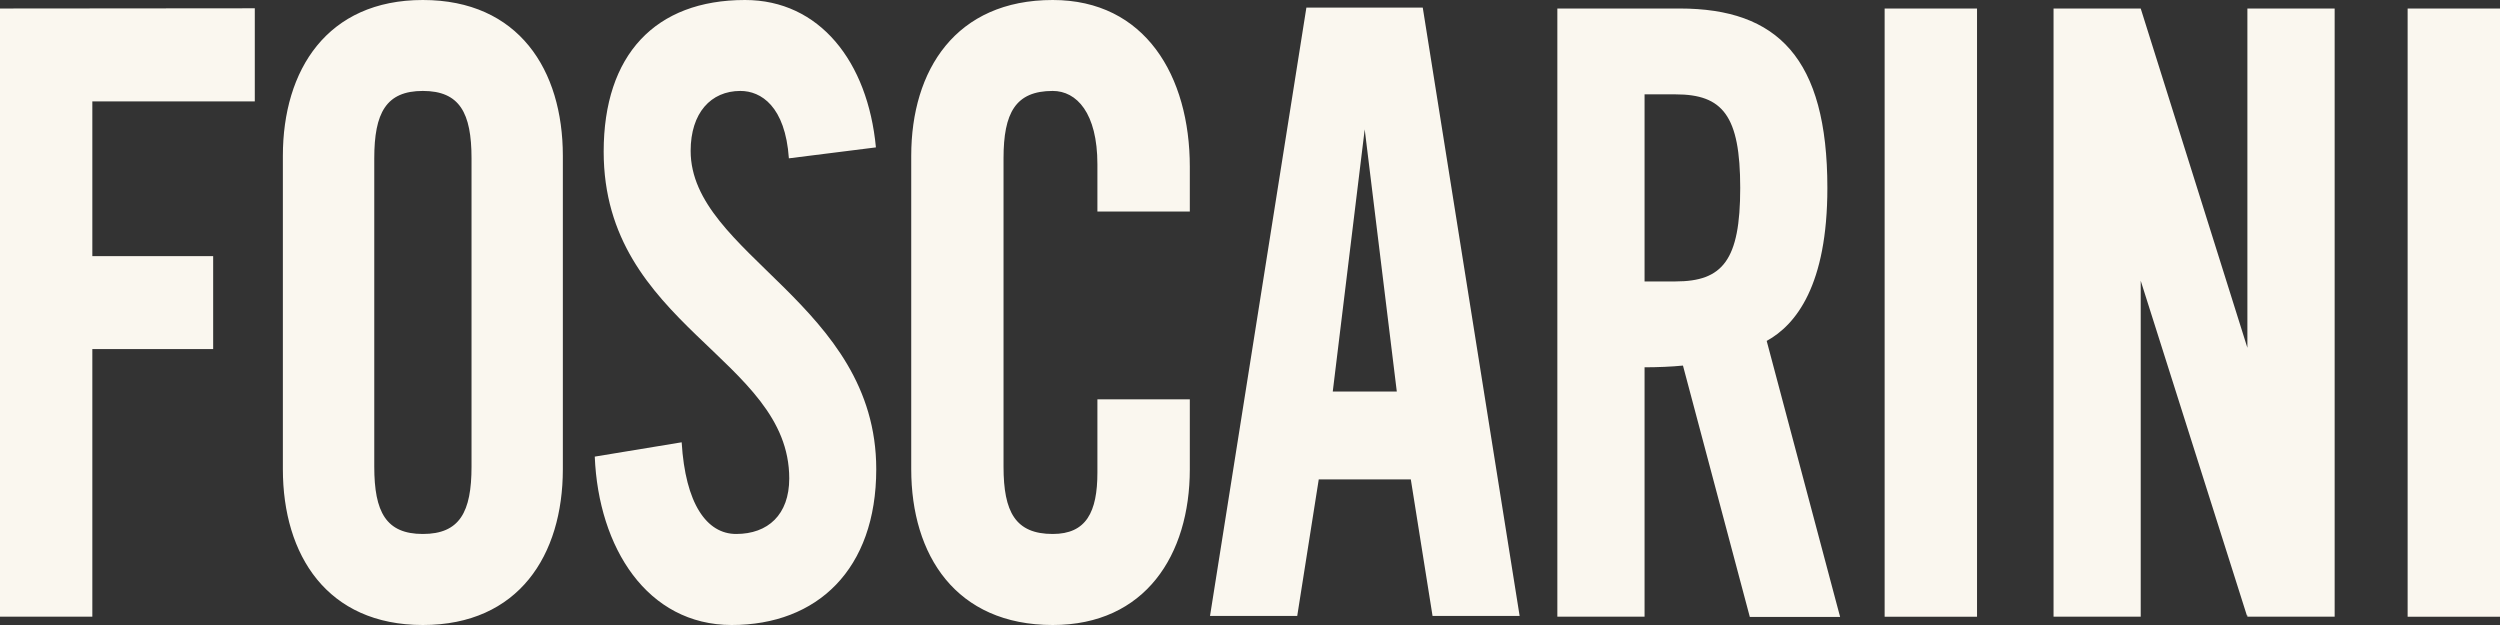 <svg width="136" height="34" viewBox="0 0 136 34" fill="none" xmlns="http://www.w3.org/2000/svg">
<rect x="0" y="0" width="136" height="34" fill="#333333" stroke="none"/>
<g clip-path="url(#clip0_2401_49)">
<path d="M72.502 21.3L74.24 7.038L75.986 21.3H72.502ZM77.931 33.508H82.668L77.398 0.415H71.067L65.825 33.508H70.569L71.74 26.079H76.748L77.931 33.508ZM89.464 15.31V5.133H91.148C93.71 5.133 94.668 6.282 94.668 10.224C94.668 14.159 93.71 15.31 91.148 15.31H89.464ZM100.099 33.562V33.546L99.836 32.563L96.108 18.546C97.709 17.666 99.409 15.508 99.409 10.224C99.409 3.161 96.695 0.463 91.375 0.463H84.72V33.546H89.464V19.981C90.158 19.981 90.958 19.948 91.553 19.887L95.19 33.562H100.099ZM130.975 0.463H136V33.55H130.975V0.463ZM102.524 0.463H107.55V33.55H102.524V0.463ZM122.258 0.463V18.921L116.455 0.463H111.713V33.546H116.455V15.272L122.231 33.487L122.258 33.474V33.546L127.005 33.546V0.463H122.258ZM59.699 11.508V8.937C59.699 6.141 58.566 4.947 57.269 4.947C55.243 4.947 54.592 6.141 54.592 8.613V25.385C54.592 27.859 55.243 29.048 57.269 29.048C59.092 29.048 59.699 27.859 59.699 25.705V21.724H64.726V25.523C64.726 30.199 62.292 34 57.269 34C51.996 34 49.571 30.199 49.571 25.523V8.477C49.571 3.806 51.996 0 57.269 0C62.292 0 64.726 4.126 64.726 9.078V11.507L59.699 11.508ZM42.915 8.613C42.718 5.774 41.396 4.947 40.277 4.947C38.673 4.947 37.571 6.141 37.571 8.207C37.571 13.84 47.668 16.543 47.668 25.523C47.668 30.975 44.457 34 39.804 34C35.206 34 32.556 29.79 32.355 24.84L37.083 24.061C37.283 27.404 38.445 29.048 40.046 29.048C41.775 29.048 42.935 28.001 42.935 26.027C42.935 19.475 32.84 17.734 32.84 8.248C32.84 2.984 35.647 0 40.529 0C44.578 0 47.209 3.343 47.65 8.018L42.915 8.613ZM15.388 25.523C15.388 30.199 17.797 34 23.002 34C28.217 34 30.619 30.199 30.619 25.523V8.477C30.619 3.806 28.217 0 23.002 0C17.797 0 15.388 3.806 15.388 8.477V25.523ZM20.36 8.613C20.36 6.141 21.004 4.947 23.002 4.947C25.006 4.947 25.651 6.141 25.651 8.613V25.385C25.651 27.859 25.006 29.048 23.002 29.048C21.003 29.048 20.36 27.859 20.36 25.385V8.613ZM13.861 5.515V0.451L0 0.463V33.546H5.023V18.991H11.596V13.935H5.023V5.515L13.861 5.515Z" fill="#FAF7EF"/>
</g>
<defs>
<clipPath id="clip0_2401_49">
<rect width="136" height="34" fill="white"/>
</clipPath>
</defs>
</svg>
